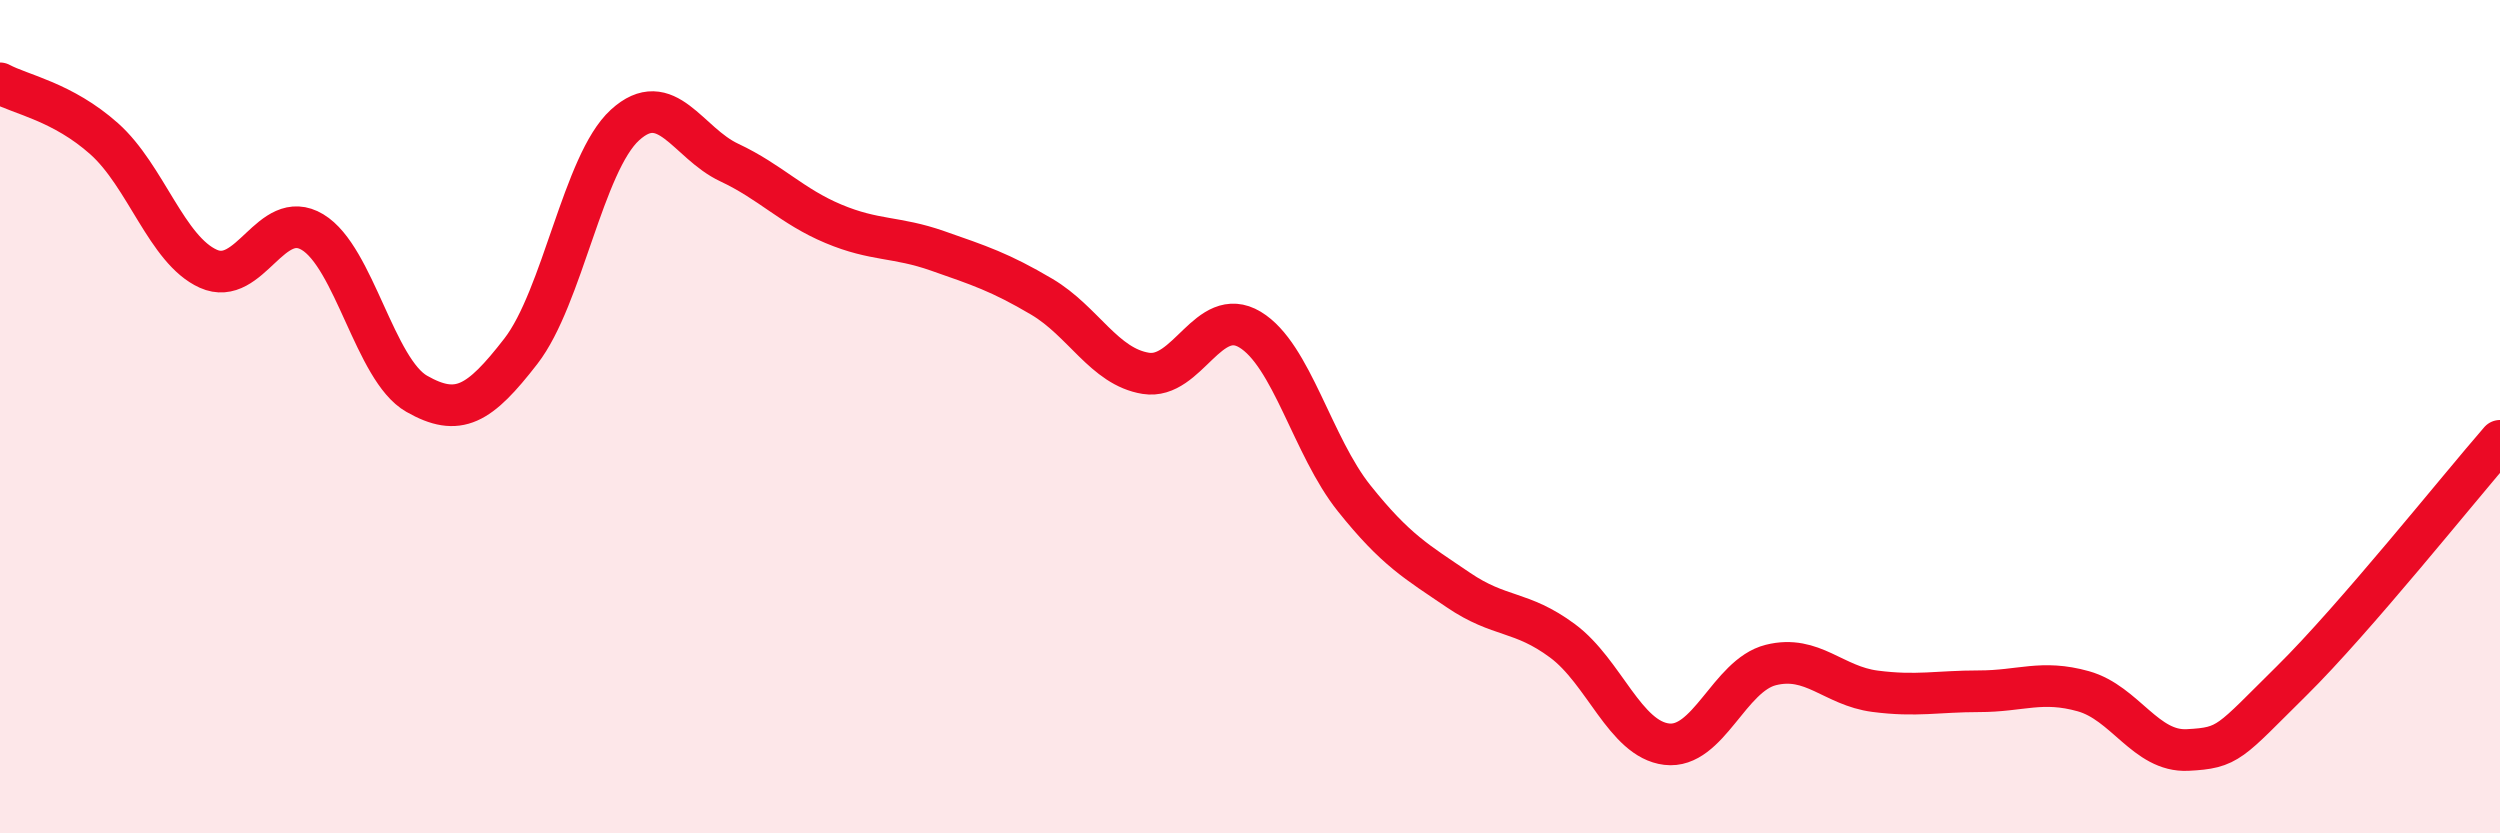 
    <svg width="60" height="20" viewBox="0 0 60 20" xmlns="http://www.w3.org/2000/svg">
      <path
        d="M 0,2 C 0.5,2.27 1.5,2.44 2.5,3.33 C 3.5,4.22 4,6 5,6.45 C 6,6.9 6.5,4.97 7.5,5.57 C 8.5,6.17 9,8.88 10,9.45 C 11,10.02 11.5,9.72 12.5,8.43 C 13.5,7.14 14,3.91 15,3 C 16,2.09 16.5,3.43 17.5,3.9 C 18.5,4.37 19,4.95 20,5.37 C 21,5.79 21.5,5.67 22.5,6.02 C 23.5,6.37 24,6.53 25,7.12 C 26,7.71 26.5,8.8 27.5,8.96 C 28.5,9.12 29,7.31 30,7.91 C 31,8.51 31.5,10.71 32.5,11.96 C 33.5,13.21 34,13.48 35,14.16 C 36,14.84 36.5,14.64 37.5,15.38 C 38.5,16.12 39,17.74 40,17.86 C 41,17.98 41.5,16.21 42.5,15.96 C 43.5,15.71 44,16.46 45,16.59 C 46,16.72 46.5,16.59 47.5,16.59 C 48.5,16.59 49,16.31 50,16.59 C 51,16.87 51.5,18.05 52.5,18 C 53.5,17.95 53.5,17.82 55,16.34 C 56.5,14.86 59,11.73 60,10.58L60 20L0 20Z"
        fill="#EB0A25"
        opacity="0.1"
        stroke-linecap="round"
        stroke-linejoin="round"
      />
      <path
        d="M 0,2 C 0.5,2.27 1.5,2.44 2.5,3.33 C 3.5,4.22 4,6 5,6.45 C 6,6.9 6.5,4.97 7.5,5.57 C 8.5,6.17 9,8.88 10,9.45 C 11,10.02 11.5,9.72 12.5,8.43 C 13.5,7.14 14,3.91 15,3 C 16,2.09 16.5,3.43 17.5,3.9 C 18.5,4.37 19,4.95 20,5.37 C 21,5.79 21.5,5.67 22.5,6.02 C 23.5,6.37 24,6.53 25,7.12 C 26,7.71 26.5,8.8 27.5,8.96 C 28.5,9.12 29,7.31 30,7.91 C 31,8.51 31.5,10.71 32.5,11.96 C 33.5,13.21 34,13.48 35,14.16 C 36,14.84 36.5,14.64 37.5,15.38 C 38.5,16.12 39,17.74 40,17.86 C 41,17.98 41.5,16.21 42.5,15.96 C 43.5,15.71 44,16.46 45,16.59 C 46,16.72 46.5,16.59 47.5,16.59 C 48.5,16.59 49,16.31 50,16.59 C 51,16.87 51.5,18.05 52.5,18 C 53.5,17.95 53.5,17.82 55,16.34 C 56.5,14.86 59,11.73 60,10.58"
        stroke="#EB0A25"
        stroke-width="1"
        fill="none"
        stroke-linecap="round"
        stroke-linejoin="round"
      />
    </svg>
  